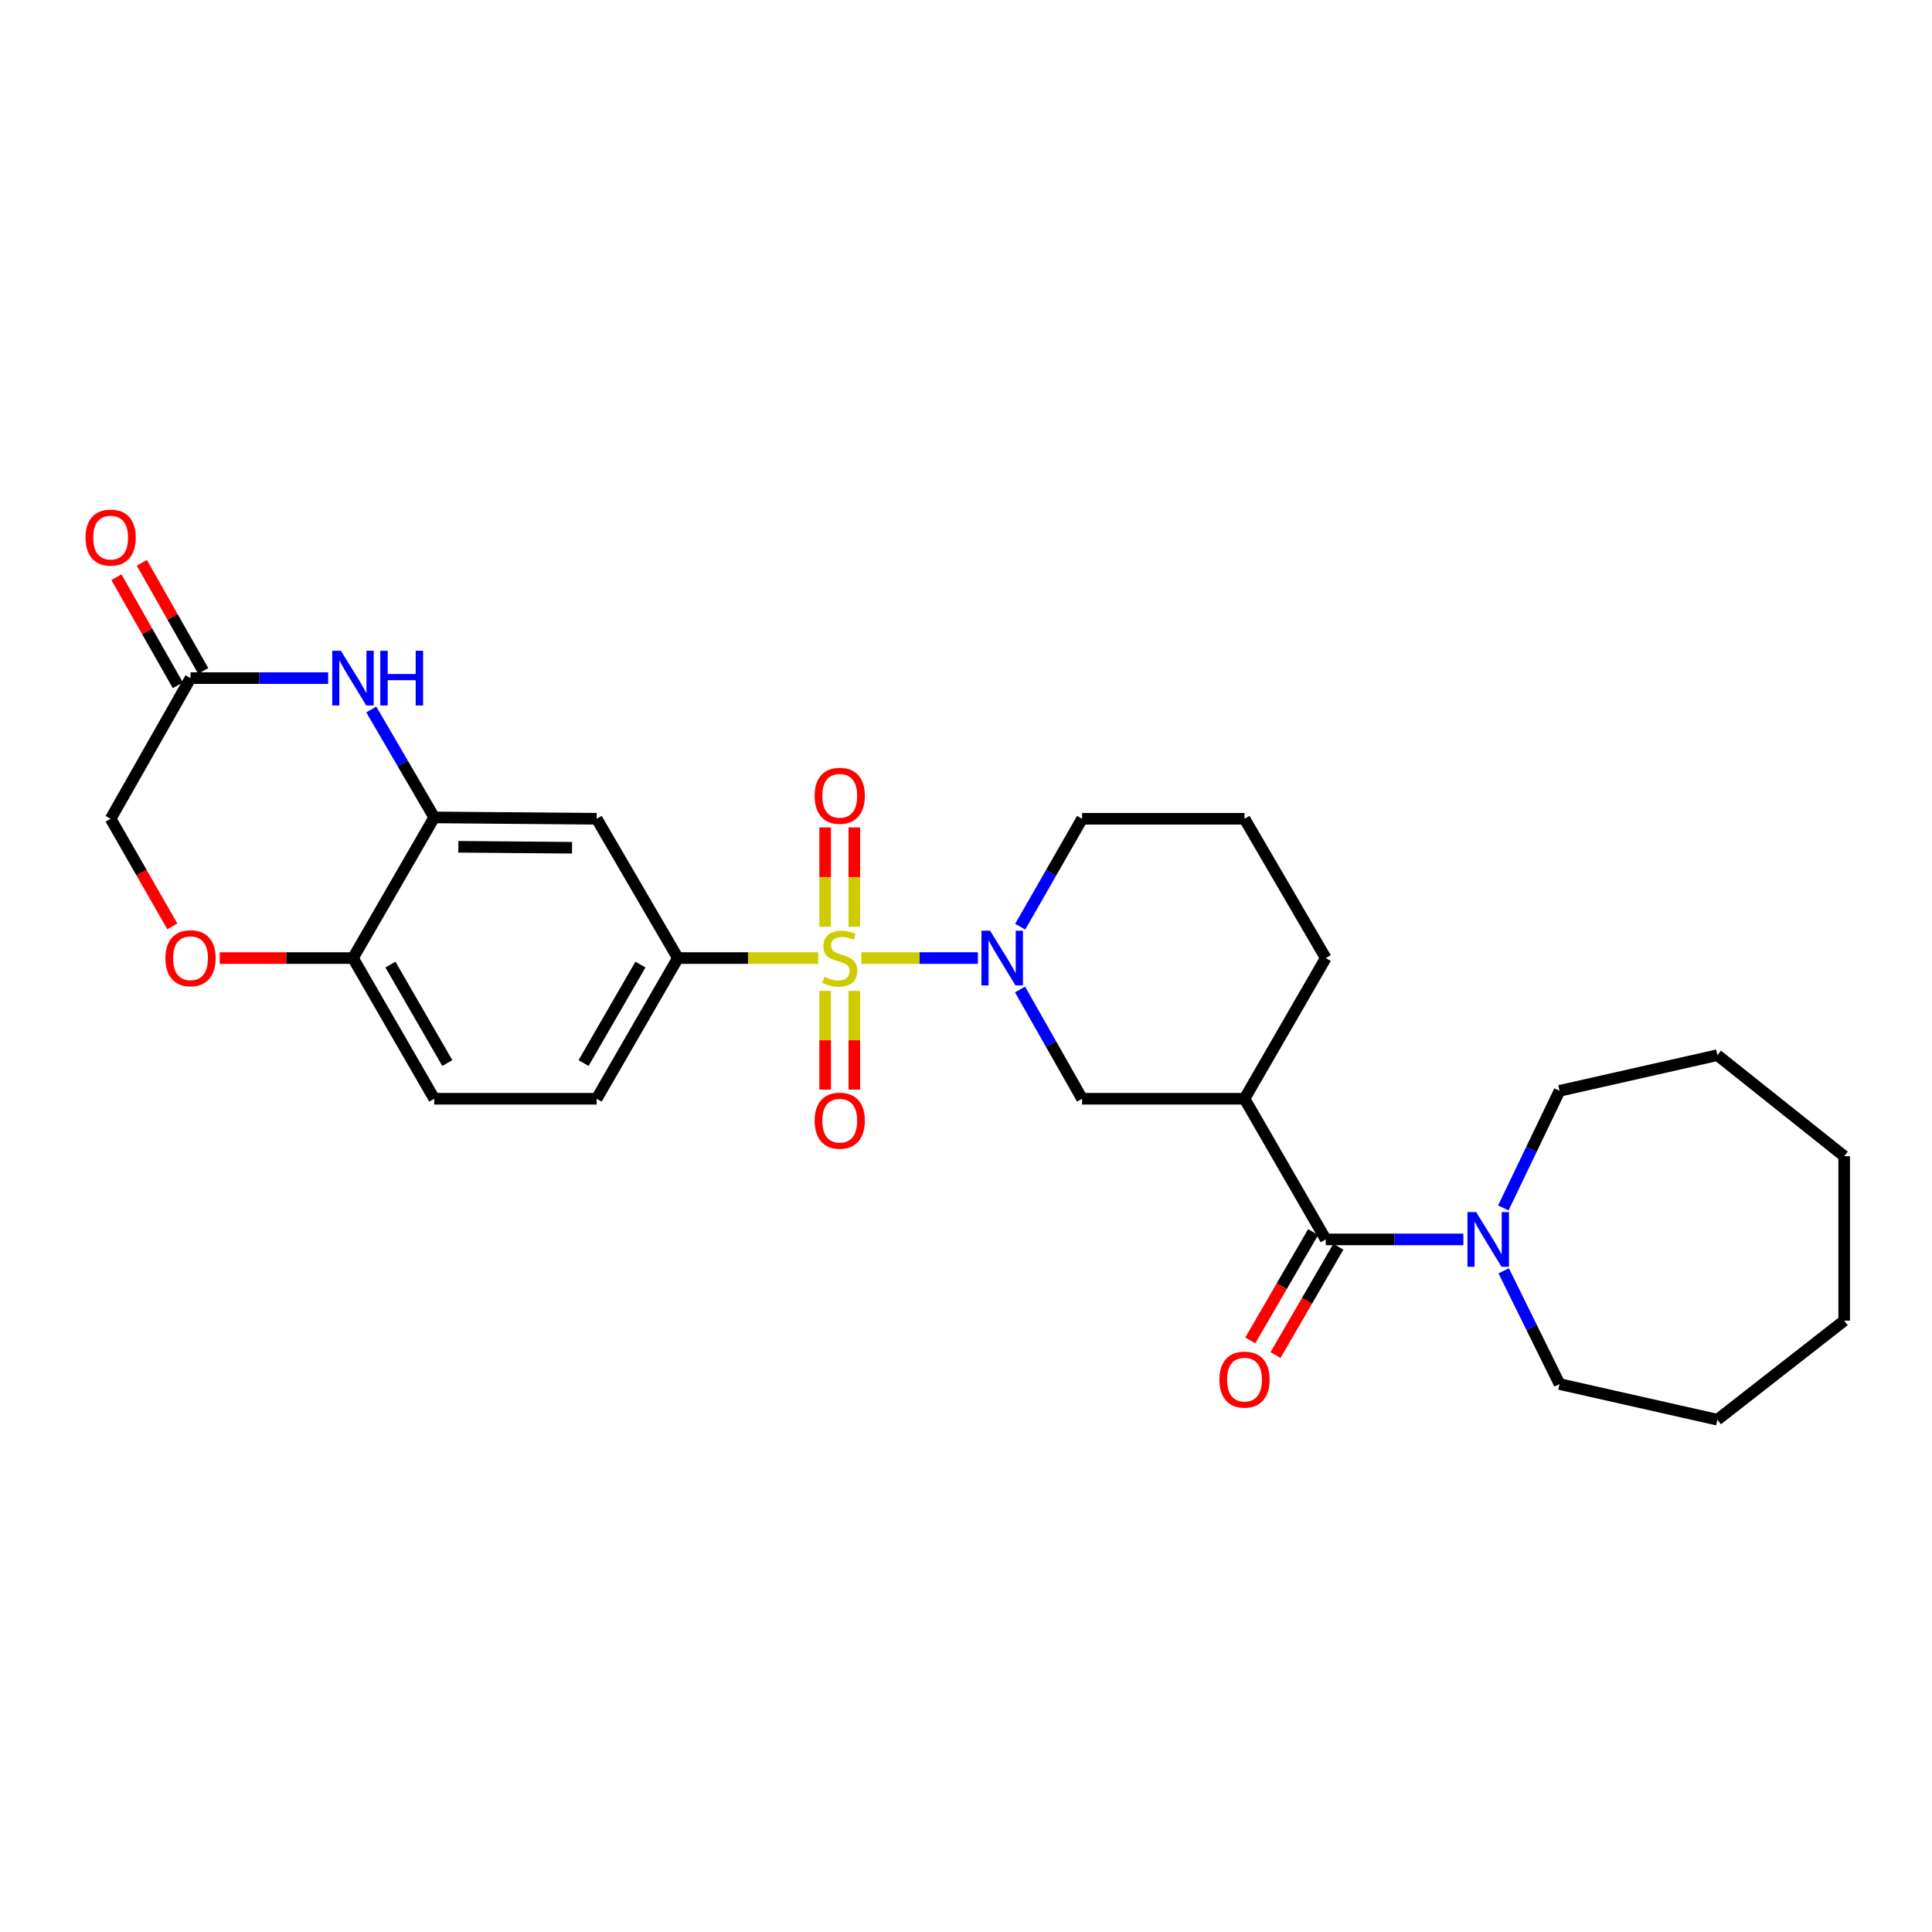 <?xml version='1.0' encoding='iso-8859-1'?>
<svg version='1.1' baseProfile='full'
              xmlns='http://www.w3.org/2000/svg'
                      xmlns:rdkit='http://www.rdkit.org/xml'
                      xmlns:xlink='http://www.w3.org/1999/xlink'
                  xml:space='preserve'
width='1000px' height='1000px' viewBox='0 0 1000 1000'>
<!-- END OF HEADER -->
<rect style='opacity:1.0;fill:#FFFFFF;stroke:none' width='1000' height='1000' x='0' y='0'> </rect>
<path class='bond-0' d='M 445.831,495.893 L 476.003,495.893' style='fill:none;fill-rule:evenodd;stroke:#CCCC00;stroke-width:6px;stroke-linecap:butt;stroke-linejoin:miter;stroke-opacity:1' />
<path class='bond-0' d='M 476.003,495.893 L 506.176,495.893' style='fill:none;fill-rule:evenodd;stroke:#0000FF;stroke-width:6px;stroke-linecap:butt;stroke-linejoin:miter;stroke-opacity:1' />
<path class='bond-2' d='M 423.474,495.893 L 387.176,495.893' style='fill:none;fill-rule:evenodd;stroke:#CCCC00;stroke-width:6px;stroke-linecap:butt;stroke-linejoin:miter;stroke-opacity:1' />
<path class='bond-2' d='M 387.176,495.893 L 350.877,495.893' style='fill:none;fill-rule:evenodd;stroke:#000000;stroke-width:6px;stroke-linecap:butt;stroke-linejoin:miter;stroke-opacity:1' />
<path class='bond-11' d='M 442.201,479.671 L 442.201,453.973' style='fill:none;fill-rule:evenodd;stroke:#CCCC00;stroke-width:6px;stroke-linecap:butt;stroke-linejoin:miter;stroke-opacity:1' />
<path class='bond-11' d='M 442.201,453.973 L 442.201,428.276' style='fill:none;fill-rule:evenodd;stroke:#FF0000;stroke-width:6px;stroke-linecap:butt;stroke-linejoin:miter;stroke-opacity:1' />
<path class='bond-11' d='M 427.096,479.671 L 427.096,453.973' style='fill:none;fill-rule:evenodd;stroke:#CCCC00;stroke-width:6px;stroke-linecap:butt;stroke-linejoin:miter;stroke-opacity:1' />
<path class='bond-11' d='M 427.096,453.973 L 427.096,428.276' style='fill:none;fill-rule:evenodd;stroke:#FF0000;stroke-width:6px;stroke-linecap:butt;stroke-linejoin:miter;stroke-opacity:1' />
<path class='bond-12' d='M 427.096,512.875 L 427.096,538.43' style='fill:none;fill-rule:evenodd;stroke:#CCCC00;stroke-width:6px;stroke-linecap:butt;stroke-linejoin:miter;stroke-opacity:1' />
<path class='bond-12' d='M 427.096,538.43 L 427.096,563.985' style='fill:none;fill-rule:evenodd;stroke:#FF0000;stroke-width:6px;stroke-linecap:butt;stroke-linejoin:miter;stroke-opacity:1' />
<path class='bond-12' d='M 442.201,512.875 L 442.201,538.43' style='fill:none;fill-rule:evenodd;stroke:#CCCC00;stroke-width:6px;stroke-linecap:butt;stroke-linejoin:miter;stroke-opacity:1' />
<path class='bond-12' d='M 442.201,538.43 L 442.201,563.985' style='fill:none;fill-rule:evenodd;stroke:#FF0000;stroke-width:6px;stroke-linecap:butt;stroke-linejoin:miter;stroke-opacity:1' />
<path class='bond-7' d='M 527.967,512.146 L 544.025,540.43' style='fill:none;fill-rule:evenodd;stroke:#0000FF;stroke-width:6px;stroke-linecap:butt;stroke-linejoin:miter;stroke-opacity:1' />
<path class='bond-7' d='M 544.025,540.43 L 560.083,568.713' style='fill:none;fill-rule:evenodd;stroke:#000000;stroke-width:6px;stroke-linecap:butt;stroke-linejoin:miter;stroke-opacity:1' />
<path class='bond-19' d='M 528.05,479.655 L 544.066,451.725' style='fill:none;fill-rule:evenodd;stroke:#0000FF;stroke-width:6px;stroke-linecap:butt;stroke-linejoin:miter;stroke-opacity:1' />
<path class='bond-19' d='M 544.066,451.725 L 560.083,423.794' style='fill:none;fill-rule:evenodd;stroke:#000000;stroke-width:6px;stroke-linecap:butt;stroke-linejoin:miter;stroke-opacity:1' />
<path class='bond-1' d='M 686.206,641.517 L 644.156,568.713' style='fill:none;fill-rule:evenodd;stroke:#000000;stroke-width:6px;stroke-linecap:butt;stroke-linejoin:miter;stroke-opacity:1' />
<path class='bond-6' d='M 686.206,641.517 L 721.829,641.517' style='fill:none;fill-rule:evenodd;stroke:#000000;stroke-width:6px;stroke-linecap:butt;stroke-linejoin:miter;stroke-opacity:1' />
<path class='bond-6' d='M 721.829,641.517 L 757.453,641.517' style='fill:none;fill-rule:evenodd;stroke:#0000FF;stroke-width:6px;stroke-linecap:butt;stroke-linejoin:miter;stroke-opacity:1' />
<path class='bond-14' d='M 679.673,637.727 L 663.41,665.762' style='fill:none;fill-rule:evenodd;stroke:#000000;stroke-width:6px;stroke-linecap:butt;stroke-linejoin:miter;stroke-opacity:1' />
<path class='bond-14' d='M 663.41,665.762 L 647.146,693.797' style='fill:none;fill-rule:evenodd;stroke:#FF0000;stroke-width:6px;stroke-linecap:butt;stroke-linejoin:miter;stroke-opacity:1' />
<path class='bond-14' d='M 692.738,645.307 L 676.475,673.342' style='fill:none;fill-rule:evenodd;stroke:#000000;stroke-width:6px;stroke-linecap:butt;stroke-linejoin:miter;stroke-opacity:1' />
<path class='bond-14' d='M 676.475,673.342 L 660.211,701.377' style='fill:none;fill-rule:evenodd;stroke:#FF0000;stroke-width:6px;stroke-linecap:butt;stroke-linejoin:miter;stroke-opacity:1' />
<path class='bond-8' d='M 350.877,495.893 L 308.828,423.794' style='fill:none;fill-rule:evenodd;stroke:#000000;stroke-width:6px;stroke-linecap:butt;stroke-linejoin:miter;stroke-opacity:1' />
<path class='bond-15' d='M 350.877,495.893 L 308.828,568.713' style='fill:none;fill-rule:evenodd;stroke:#000000;stroke-width:6px;stroke-linecap:butt;stroke-linejoin:miter;stroke-opacity:1' />
<path class='bond-15' d='M 331.489,499.263 L 302.055,550.237' style='fill:none;fill-rule:evenodd;stroke:#000000;stroke-width:6px;stroke-linecap:butt;stroke-linejoin:miter;stroke-opacity:1' />
<path class='bond-3' d='M 644.156,568.713 L 560.083,568.713' style='fill:none;fill-rule:evenodd;stroke:#000000;stroke-width:6px;stroke-linecap:butt;stroke-linejoin:miter;stroke-opacity:1' />
<path class='bond-29' d='M 644.156,568.713 L 686.206,495.893' style='fill:none;fill-rule:evenodd;stroke:#000000;stroke-width:6px;stroke-linecap:butt;stroke-linejoin:miter;stroke-opacity:1' />
<path class='bond-4' d='M 192.174,367.237 L 208.464,395.163' style='fill:none;fill-rule:evenodd;stroke:#0000FF;stroke-width:6px;stroke-linecap:butt;stroke-linejoin:miter;stroke-opacity:1' />
<path class='bond-4' d='M 208.464,395.163 L 224.755,423.089' style='fill:none;fill-rule:evenodd;stroke:#000000;stroke-width:6px;stroke-linecap:butt;stroke-linejoin:miter;stroke-opacity:1' />
<path class='bond-9' d='M 169.855,350.99 L 134.235,350.99' style='fill:none;fill-rule:evenodd;stroke:#0000FF;stroke-width:6px;stroke-linecap:butt;stroke-linejoin:miter;stroke-opacity:1' />
<path class='bond-9' d='M 134.235,350.99 L 98.615,350.99' style='fill:none;fill-rule:evenodd;stroke:#000000;stroke-width:6px;stroke-linecap:butt;stroke-linejoin:miter;stroke-opacity:1' />
<path class='bond-5' d='M 224.755,423.089 L 308.828,423.794' style='fill:none;fill-rule:evenodd;stroke:#000000;stroke-width:6px;stroke-linecap:butt;stroke-linejoin:miter;stroke-opacity:1' />
<path class='bond-5' d='M 237.239,438.299 L 296.09,438.792' style='fill:none;fill-rule:evenodd;stroke:#000000;stroke-width:6px;stroke-linecap:butt;stroke-linejoin:miter;stroke-opacity:1' />
<path class='bond-28' d='M 224.755,423.089 L 182.697,495.893' style='fill:none;fill-rule:evenodd;stroke:#000000;stroke-width:6px;stroke-linecap:butt;stroke-linejoin:miter;stroke-opacity:1' />
<path class='bond-21' d='M 778.306,657.764 L 792.758,687.075' style='fill:none;fill-rule:evenodd;stroke:#0000FF;stroke-width:6px;stroke-linecap:butt;stroke-linejoin:miter;stroke-opacity:1' />
<path class='bond-21' d='M 792.758,687.075 L 807.209,716.385' style='fill:none;fill-rule:evenodd;stroke:#000000;stroke-width:6px;stroke-linecap:butt;stroke-linejoin:miter;stroke-opacity:1' />
<path class='bond-22' d='M 778.116,625.224 L 792.663,594.917' style='fill:none;fill-rule:evenodd;stroke:#0000FF;stroke-width:6px;stroke-linecap:butt;stroke-linejoin:miter;stroke-opacity:1' />
<path class='bond-22' d='M 792.663,594.917 L 807.209,564.61' style='fill:none;fill-rule:evenodd;stroke:#000000;stroke-width:6px;stroke-linecap:butt;stroke-linejoin:miter;stroke-opacity:1' />
<path class='bond-16' d='M 105.183,347.261 L 89.295,319.282' style='fill:none;fill-rule:evenodd;stroke:#000000;stroke-width:6px;stroke-linecap:butt;stroke-linejoin:miter;stroke-opacity:1' />
<path class='bond-16' d='M 89.295,319.282 L 73.408,291.302' style='fill:none;fill-rule:evenodd;stroke:#FF0000;stroke-width:6px;stroke-linecap:butt;stroke-linejoin:miter;stroke-opacity:1' />
<path class='bond-16' d='M 92.048,354.719 L 76.16,326.74' style='fill:none;fill-rule:evenodd;stroke:#000000;stroke-width:6px;stroke-linecap:butt;stroke-linejoin:miter;stroke-opacity:1' />
<path class='bond-16' d='M 76.16,326.74 L 60.273,298.761' style='fill:none;fill-rule:evenodd;stroke:#FF0000;stroke-width:6px;stroke-linecap:butt;stroke-linejoin:miter;stroke-opacity:1' />
<path class='bond-30' d='M 98.615,350.99 L 57.271,423.794' style='fill:none;fill-rule:evenodd;stroke:#000000;stroke-width:6px;stroke-linecap:butt;stroke-linejoin:miter;stroke-opacity:1' />
<path class='bond-10' d='M 113.717,495.893 L 148.207,495.893' style='fill:none;fill-rule:evenodd;stroke:#FF0000;stroke-width:6px;stroke-linecap:butt;stroke-linejoin:miter;stroke-opacity:1' />
<path class='bond-10' d='M 148.207,495.893 L 182.697,495.893' style='fill:none;fill-rule:evenodd;stroke:#000000;stroke-width:6px;stroke-linecap:butt;stroke-linejoin:miter;stroke-opacity:1' />
<path class='bond-17' d='M 89.212,479.495 L 73.241,451.645' style='fill:none;fill-rule:evenodd;stroke:#FF0000;stroke-width:6px;stroke-linecap:butt;stroke-linejoin:miter;stroke-opacity:1' />
<path class='bond-17' d='M 73.241,451.645 L 57.271,423.794' style='fill:none;fill-rule:evenodd;stroke:#000000;stroke-width:6px;stroke-linecap:butt;stroke-linejoin:miter;stroke-opacity:1' />
<path class='bond-13' d='M 182.697,495.893 L 224.755,568.713' style='fill:none;fill-rule:evenodd;stroke:#000000;stroke-width:6px;stroke-linecap:butt;stroke-linejoin:miter;stroke-opacity:1' />
<path class='bond-13' d='M 202.085,499.262 L 231.526,550.236' style='fill:none;fill-rule:evenodd;stroke:#000000;stroke-width:6px;stroke-linecap:butt;stroke-linejoin:miter;stroke-opacity:1' />
<path class='bond-18' d='M 308.828,568.713 L 224.755,568.713' style='fill:none;fill-rule:evenodd;stroke:#000000;stroke-width:6px;stroke-linecap:butt;stroke-linejoin:miter;stroke-opacity:1' />
<path class='bond-23' d='M 560.083,423.794 L 644.156,423.794' style='fill:none;fill-rule:evenodd;stroke:#000000;stroke-width:6px;stroke-linecap:butt;stroke-linejoin:miter;stroke-opacity:1' />
<path class='bond-20' d='M 686.206,495.893 L 644.156,423.794' style='fill:none;fill-rule:evenodd;stroke:#000000;stroke-width:6px;stroke-linecap:butt;stroke-linejoin:miter;stroke-opacity:1' />
<path class='bond-24' d='M 807.209,716.385 L 888.916,734.838' style='fill:none;fill-rule:evenodd;stroke:#000000;stroke-width:6px;stroke-linecap:butt;stroke-linejoin:miter;stroke-opacity:1' />
<path class='bond-25' d='M 807.209,564.61 L 888.916,546.157' style='fill:none;fill-rule:evenodd;stroke:#000000;stroke-width:6px;stroke-linecap:butt;stroke-linejoin:miter;stroke-opacity:1' />
<path class='bond-26' d='M 888.916,734.838 L 954.545,683.566' style='fill:none;fill-rule:evenodd;stroke:#000000;stroke-width:6px;stroke-linecap:butt;stroke-linejoin:miter;stroke-opacity:1' />
<path class='bond-27' d='M 888.916,546.157 L 954.545,598.452' style='fill:none;fill-rule:evenodd;stroke:#000000;stroke-width:6px;stroke-linecap:butt;stroke-linejoin:miter;stroke-opacity:1' />
<path class='bond-31' d='M 954.545,683.566 L 954.545,598.452' style='fill:none;fill-rule:evenodd;stroke:#000000;stroke-width:6px;stroke-linecap:butt;stroke-linejoin:miter;stroke-opacity:1' />
<path  class='atom-0' d='M 426.648 505.613
Q 426.968 505.733, 428.288 506.293
Q 429.608 506.853, 431.048 507.213
Q 432.528 507.533, 433.968 507.533
Q 436.648 507.533, 438.208 506.253
Q 439.768 504.933, 439.768 502.653
Q 439.768 501.093, 438.968 500.133
Q 438.208 499.173, 437.008 498.653
Q 435.808 498.133, 433.808 497.533
Q 431.288 496.773, 429.768 496.053
Q 428.288 495.333, 427.208 493.813
Q 426.168 492.293, 426.168 489.733
Q 426.168 486.173, 428.568 483.973
Q 431.008 481.773, 435.808 481.773
Q 439.088 481.773, 442.808 483.333
L 441.888 486.413
Q 438.488 485.013, 435.928 485.013
Q 433.168 485.013, 431.648 486.173
Q 430.128 487.293, 430.168 489.253
Q 430.168 490.773, 430.928 491.693
Q 431.728 492.613, 432.848 493.133
Q 434.008 493.653, 435.928 494.253
Q 438.488 495.053, 440.008 495.853
Q 441.528 496.653, 442.608 498.293
Q 443.728 499.893, 443.728 502.653
Q 443.728 506.573, 441.088 508.693
Q 438.488 510.773, 434.128 510.773
Q 431.608 510.773, 429.688 510.213
Q 427.808 509.693, 425.568 508.773
L 426.648 505.613
' fill='#CCCC00'/>
<path  class='atom-1' d='M 512.479 481.733
L 521.759 496.733
Q 522.679 498.213, 524.159 500.893
Q 525.639 503.573, 525.719 503.733
L 525.719 481.733
L 529.479 481.733
L 529.479 510.053
L 525.599 510.053
L 515.639 493.653
Q 514.479 491.733, 513.239 489.533
Q 512.039 487.333, 511.679 486.653
L 511.679 510.053
L 507.999 510.053
L 507.999 481.733
L 512.479 481.733
' fill='#0000FF'/>
<path  class='atom-5' d='M 176.437 336.83
L 185.717 351.83
Q 186.637 353.31, 188.117 355.99
Q 189.597 358.67, 189.677 358.83
L 189.677 336.83
L 193.437 336.83
L 193.437 365.15
L 189.557 365.15
L 179.597 348.75
Q 178.437 346.83, 177.197 344.63
Q 175.997 342.43, 175.637 341.75
L 175.637 365.15
L 171.957 365.15
L 171.957 336.83
L 176.437 336.83
' fill='#0000FF'/>
<path  class='atom-5' d='M 196.837 336.83
L 200.677 336.83
L 200.677 348.87
L 215.157 348.87
L 215.157 336.83
L 218.997 336.83
L 218.997 365.15
L 215.157 365.15
L 215.157 352.07
L 200.677 352.07
L 200.677 365.15
L 196.837 365.15
L 196.837 336.83
' fill='#0000FF'/>
<path  class='atom-7' d='M 764.036 627.357
L 773.316 642.357
Q 774.236 643.837, 775.716 646.517
Q 777.196 649.197, 777.276 649.357
L 777.276 627.357
L 781.036 627.357
L 781.036 655.677
L 777.156 655.677
L 767.196 639.277
Q 766.036 637.357, 764.796 635.157
Q 763.596 632.957, 763.236 632.277
L 763.236 655.677
L 759.556 655.677
L 759.556 627.357
L 764.036 627.357
' fill='#0000FF'/>
<path  class='atom-11' d='M 85.615 495.973
Q 85.615 489.173, 88.975 485.373
Q 92.335 481.573, 98.615 481.573
Q 104.895 481.573, 108.255 485.373
Q 111.615 489.173, 111.615 495.973
Q 111.615 502.853, 108.215 506.773
Q 104.815 510.653, 98.615 510.653
Q 92.375 510.653, 88.975 506.773
Q 85.615 502.893, 85.615 495.973
M 98.615 507.453
Q 102.935 507.453, 105.255 504.573
Q 107.615 501.653, 107.615 495.973
Q 107.615 490.413, 105.255 487.613
Q 102.935 484.773, 98.615 484.773
Q 94.295 484.773, 91.935 487.573
Q 89.615 490.373, 89.615 495.973
Q 89.615 501.693, 91.935 504.573
Q 94.295 507.453, 98.615 507.453
' fill='#FF0000'/>
<path  class='atom-12' d='M 421.648 411.9
Q 421.648 405.1, 425.008 401.3
Q 428.368 397.5, 434.648 397.5
Q 440.928 397.5, 444.288 401.3
Q 447.648 405.1, 447.648 411.9
Q 447.648 418.78, 444.248 422.7
Q 440.848 426.58, 434.648 426.58
Q 428.408 426.58, 425.008 422.7
Q 421.648 418.82, 421.648 411.9
M 434.648 423.38
Q 438.968 423.38, 441.288 420.5
Q 443.648 417.58, 443.648 411.9
Q 443.648 406.34, 441.288 403.54
Q 438.968 400.7, 434.648 400.7
Q 430.328 400.7, 427.968 403.5
Q 425.648 406.3, 425.648 411.9
Q 425.648 417.62, 427.968 420.5
Q 430.328 423.38, 434.648 423.38
' fill='#FF0000'/>
<path  class='atom-13' d='M 421.648 580.063
Q 421.648 573.263, 425.008 569.463
Q 428.368 565.663, 434.648 565.663
Q 440.928 565.663, 444.288 569.463
Q 447.648 573.263, 447.648 580.063
Q 447.648 586.943, 444.248 590.863
Q 440.848 594.743, 434.648 594.743
Q 428.408 594.743, 425.008 590.863
Q 421.648 586.983, 421.648 580.063
M 434.648 591.543
Q 438.968 591.543, 441.288 588.663
Q 443.648 585.743, 443.648 580.063
Q 443.648 574.503, 441.288 571.703
Q 438.968 568.863, 434.648 568.863
Q 430.328 568.863, 427.968 571.663
Q 425.648 574.463, 425.648 580.063
Q 425.648 585.783, 427.968 588.663
Q 430.328 591.543, 434.648 591.543
' fill='#FF0000'/>
<path  class='atom-15' d='M 631.156 714.082
Q 631.156 707.282, 634.516 703.482
Q 637.876 699.682, 644.156 699.682
Q 650.436 699.682, 653.796 703.482
Q 657.156 707.282, 657.156 714.082
Q 657.156 720.962, 653.756 724.882
Q 650.356 728.762, 644.156 728.762
Q 637.916 728.762, 634.516 724.882
Q 631.156 721.002, 631.156 714.082
M 644.156 725.562
Q 648.476 725.562, 650.796 722.682
Q 653.156 719.762, 653.156 714.082
Q 653.156 708.522, 650.796 705.722
Q 648.476 702.882, 644.156 702.882
Q 639.836 702.882, 637.476 705.682
Q 635.156 708.482, 635.156 714.082
Q 635.156 719.802, 637.476 722.682
Q 639.836 725.562, 644.156 725.562
' fill='#FF0000'/>
<path  class='atom-17' d='M 44.271 278.258
Q 44.271 271.458, 47.631 267.658
Q 50.991 263.858, 57.271 263.858
Q 63.551 263.858, 66.911 267.658
Q 70.271 271.458, 70.271 278.258
Q 70.271 285.138, 66.871 289.058
Q 63.471 292.938, 57.271 292.938
Q 51.031 292.938, 47.631 289.058
Q 44.271 285.178, 44.271 278.258
M 57.271 289.738
Q 61.591 289.738, 63.911 286.858
Q 66.271 283.938, 66.271 278.258
Q 66.271 272.698, 63.911 269.898
Q 61.591 267.058, 57.271 267.058
Q 52.951 267.058, 50.591 269.858
Q 48.271 272.658, 48.271 278.258
Q 48.271 283.978, 50.591 286.858
Q 52.951 289.738, 57.271 289.738
' fill='#FF0000'/>
</svg>
